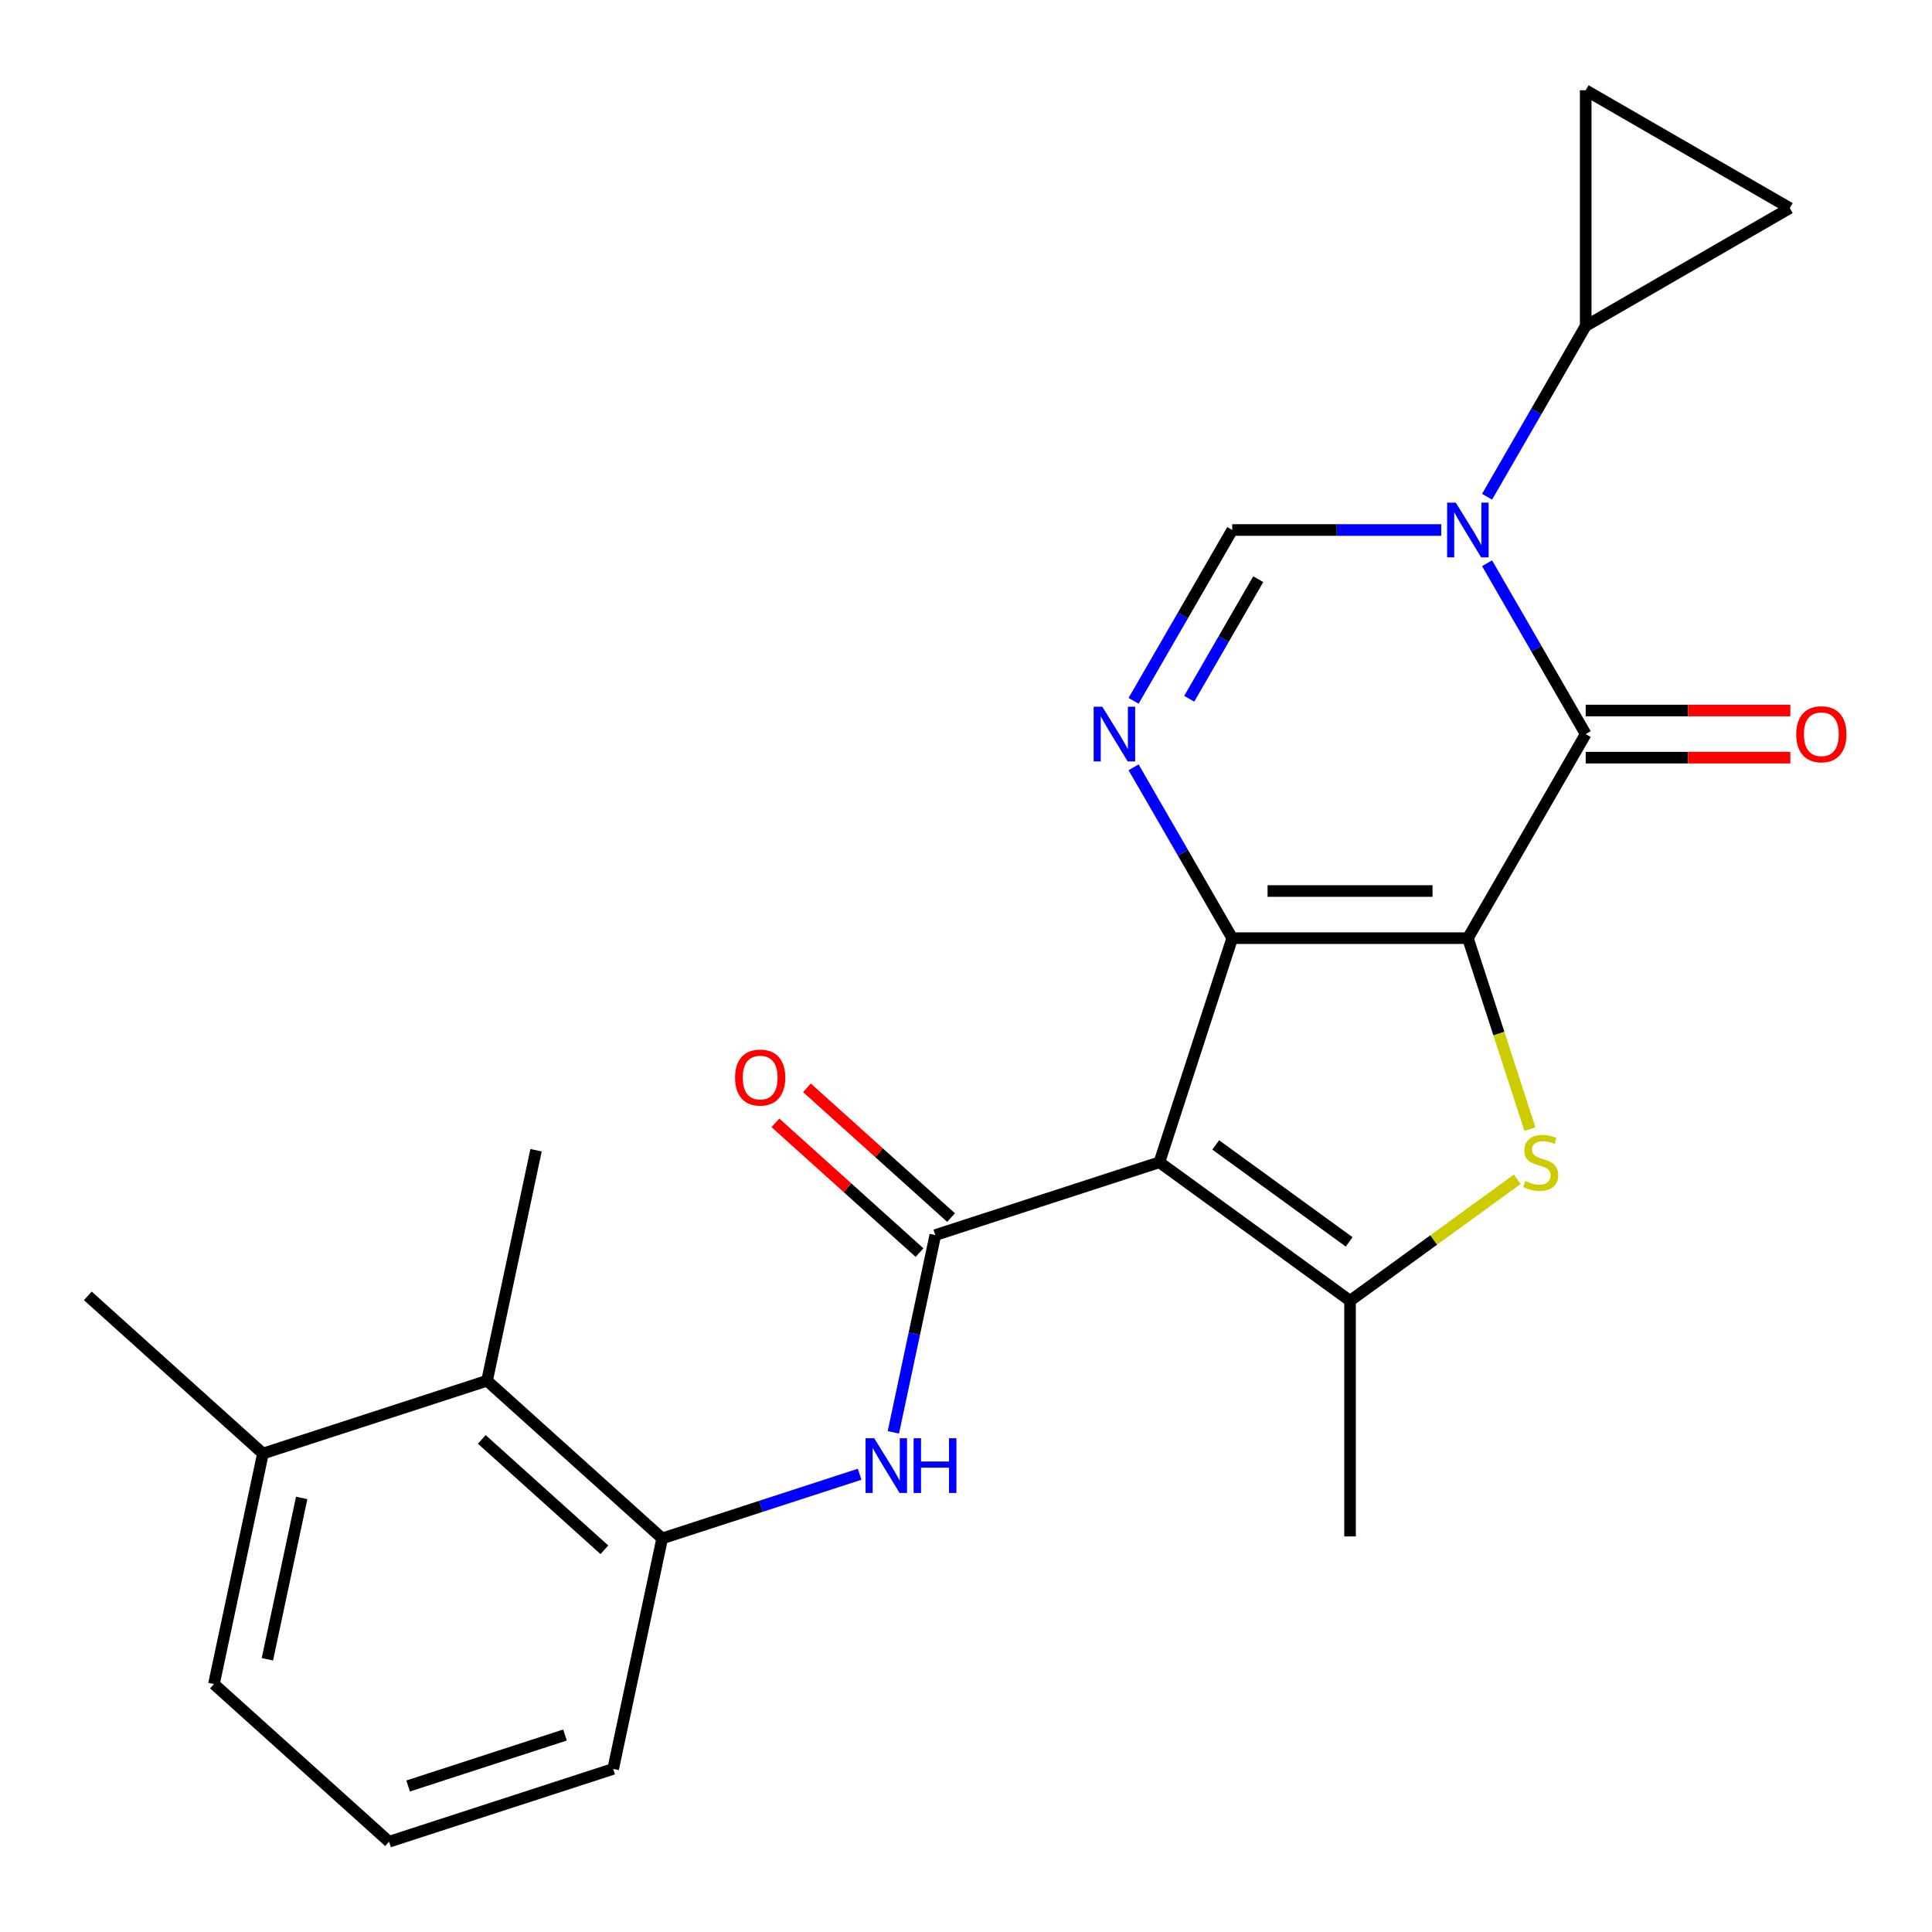 <?xml version='1.0' encoding='iso-8859-1'?>
<svg version='1.1' baseProfile='full'
              xmlns='http://www.w3.org/2000/svg'
                      xmlns:rdkit='http://www.rdkit.org/xml'
                      xmlns:xlink='http://www.w3.org/1999/xlink'
                  xml:space='preserve'
width='1000px' height='1000px' viewBox='0 0 1000 1000'>
<!-- END OF HEADER -->
<rect style='opacity:1.0;fill:#FFFFFF;stroke:none' width='1000' height='1000' x='0' y='0'> </rect>
<path class='bond-0' d='M 759.77,485.587 L 637.798,485.587' style='fill:none;fill-rule:evenodd;stroke:#000000;stroke-width:6px;stroke-linecap:butt;stroke-linejoin:miter;stroke-opacity:1' />
<path class='bond-0' d='M 741.474,461.193 L 656.094,461.193' style='fill:none;fill-rule:evenodd;stroke:#000000;stroke-width:6px;stroke-linecap:butt;stroke-linejoin:miter;stroke-opacity:1' />
<path class='bond-2' d='M 759.77,485.587 L 820.756,379.957' style='fill:none;fill-rule:evenodd;stroke:#000000;stroke-width:6px;stroke-linecap:butt;stroke-linejoin:miter;stroke-opacity:1' />
<path class='bond-4' d='M 759.77,485.587 L 775.826,535.004' style='fill:none;fill-rule:evenodd;stroke:#000000;stroke-width:6px;stroke-linecap:butt;stroke-linejoin:miter;stroke-opacity:1' />
<path class='bond-4' d='M 775.826,535.004 L 791.883,584.42' style='fill:none;fill-rule:evenodd;stroke:#CCCC00;stroke-width:6px;stroke-linecap:butt;stroke-linejoin:miter;stroke-opacity:1' />
<path class='bond-1' d='M 637.798,485.587 L 600.106,601.59' style='fill:none;fill-rule:evenodd;stroke:#000000;stroke-width:6px;stroke-linecap:butt;stroke-linejoin:miter;stroke-opacity:1' />
<path class='bond-5' d='M 637.798,485.587 L 612.273,441.377' style='fill:none;fill-rule:evenodd;stroke:#000000;stroke-width:6px;stroke-linecap:butt;stroke-linejoin:miter;stroke-opacity:1' />
<path class='bond-5' d='M 612.273,441.377 L 586.748,397.166' style='fill:none;fill-rule:evenodd;stroke:#0000FF;stroke-width:6px;stroke-linecap:butt;stroke-linejoin:miter;stroke-opacity:1' />
<path class='bond-7' d='M 600.106,601.59 L 484.104,639.281' style='fill:none;fill-rule:evenodd;stroke:#000000;stroke-width:6px;stroke-linecap:butt;stroke-linejoin:miter;stroke-opacity:1' />
<path class='bond-24' d='M 600.106,601.59 L 698.784,673.283' style='fill:none;fill-rule:evenodd;stroke:#000000;stroke-width:6px;stroke-linecap:butt;stroke-linejoin:miter;stroke-opacity:1' />
<path class='bond-24' d='M 629.247,592.608 L 698.321,642.793' style='fill:none;fill-rule:evenodd;stroke:#000000;stroke-width:6px;stroke-linecap:butt;stroke-linejoin:miter;stroke-opacity:1' />
<path class='bond-3' d='M 820.756,379.957 L 795.231,335.746' style='fill:none;fill-rule:evenodd;stroke:#000000;stroke-width:6px;stroke-linecap:butt;stroke-linejoin:miter;stroke-opacity:1' />
<path class='bond-3' d='M 795.231,335.746 L 769.706,291.535' style='fill:none;fill-rule:evenodd;stroke:#0000FF;stroke-width:6px;stroke-linecap:butt;stroke-linejoin:miter;stroke-opacity:1' />
<path class='bond-15' d='M 820.756,392.154 L 873.717,392.154' style='fill:none;fill-rule:evenodd;stroke:#000000;stroke-width:6px;stroke-linecap:butt;stroke-linejoin:miter;stroke-opacity:1' />
<path class='bond-15' d='M 873.717,392.154 L 926.678,392.154' style='fill:none;fill-rule:evenodd;stroke:#FF0000;stroke-width:6px;stroke-linecap:butt;stroke-linejoin:miter;stroke-opacity:1' />
<path class='bond-15' d='M 820.756,367.759 L 873.717,367.759' style='fill:none;fill-rule:evenodd;stroke:#000000;stroke-width:6px;stroke-linecap:butt;stroke-linejoin:miter;stroke-opacity:1' />
<path class='bond-15' d='M 873.717,367.759 L 926.678,367.759' style='fill:none;fill-rule:evenodd;stroke:#FF0000;stroke-width:6px;stroke-linecap:butt;stroke-linejoin:miter;stroke-opacity:1' />
<path class='bond-8' d='M 745.98,274.326 L 691.889,274.326' style='fill:none;fill-rule:evenodd;stroke:#0000FF;stroke-width:6px;stroke-linecap:butt;stroke-linejoin:miter;stroke-opacity:1' />
<path class='bond-8' d='M 691.889,274.326 L 637.798,274.326' style='fill:none;fill-rule:evenodd;stroke:#000000;stroke-width:6px;stroke-linecap:butt;stroke-linejoin:miter;stroke-opacity:1' />
<path class='bond-9' d='M 769.706,257.116 L 795.231,212.906' style='fill:none;fill-rule:evenodd;stroke:#0000FF;stroke-width:6px;stroke-linecap:butt;stroke-linejoin:miter;stroke-opacity:1' />
<path class='bond-9' d='M 795.231,212.906 L 820.756,168.695' style='fill:none;fill-rule:evenodd;stroke:#000000;stroke-width:6px;stroke-linecap:butt;stroke-linejoin:miter;stroke-opacity:1' />
<path class='bond-6' d='M 785.332,610.402 L 742.058,641.843' style='fill:none;fill-rule:evenodd;stroke:#CCCC00;stroke-width:6px;stroke-linecap:butt;stroke-linejoin:miter;stroke-opacity:1' />
<path class='bond-6' d='M 742.058,641.843 L 698.784,673.283' style='fill:none;fill-rule:evenodd;stroke:#000000;stroke-width:6px;stroke-linecap:butt;stroke-linejoin:miter;stroke-opacity:1' />
<path class='bond-25' d='M 586.748,362.747 L 612.273,318.537' style='fill:none;fill-rule:evenodd;stroke:#0000FF;stroke-width:6px;stroke-linecap:butt;stroke-linejoin:miter;stroke-opacity:1' />
<path class='bond-25' d='M 612.273,318.537 L 637.798,274.326' style='fill:none;fill-rule:evenodd;stroke:#000000;stroke-width:6px;stroke-linecap:butt;stroke-linejoin:miter;stroke-opacity:1' />
<path class='bond-25' d='M 615.531,361.681 L 633.399,330.734' style='fill:none;fill-rule:evenodd;stroke:#0000FF;stroke-width:6px;stroke-linecap:butt;stroke-linejoin:miter;stroke-opacity:1' />
<path class='bond-25' d='M 633.399,330.734 L 651.266,299.786' style='fill:none;fill-rule:evenodd;stroke:#000000;stroke-width:6px;stroke-linecap:butt;stroke-linejoin:miter;stroke-opacity:1' />
<path class='bond-18' d='M 698.784,673.283 L 698.784,795.255' style='fill:none;fill-rule:evenodd;stroke:#000000;stroke-width:6px;stroke-linecap:butt;stroke-linejoin:miter;stroke-opacity:1' />
<path class='bond-10' d='M 484.104,639.281 L 473.253,690.33' style='fill:none;fill-rule:evenodd;stroke:#000000;stroke-width:6px;stroke-linecap:butt;stroke-linejoin:miter;stroke-opacity:1' />
<path class='bond-10' d='M 473.253,690.33 L 462.403,741.378' style='fill:none;fill-rule:evenodd;stroke:#0000FF;stroke-width:6px;stroke-linecap:butt;stroke-linejoin:miter;stroke-opacity:1' />
<path class='bond-16' d='M 492.266,630.217 L 454.969,596.635' style='fill:none;fill-rule:evenodd;stroke:#000000;stroke-width:6px;stroke-linecap:butt;stroke-linejoin:miter;stroke-opacity:1' />
<path class='bond-16' d='M 454.969,596.635 L 417.672,563.052' style='fill:none;fill-rule:evenodd;stroke:#FF0000;stroke-width:6px;stroke-linecap:butt;stroke-linejoin:miter;stroke-opacity:1' />
<path class='bond-16' d='M 475.943,648.345 L 438.646,614.763' style='fill:none;fill-rule:evenodd;stroke:#000000;stroke-width:6px;stroke-linecap:butt;stroke-linejoin:miter;stroke-opacity:1' />
<path class='bond-16' d='M 438.646,614.763 L 401.349,581.181' style='fill:none;fill-rule:evenodd;stroke:#FF0000;stroke-width:6px;stroke-linecap:butt;stroke-linejoin:miter;stroke-opacity:1' />
<path class='bond-12' d='M 820.756,168.695 L 820.756,46.723' style='fill:none;fill-rule:evenodd;stroke:#000000;stroke-width:6px;stroke-linecap:butt;stroke-linejoin:miter;stroke-opacity:1' />
<path class='bond-13' d='M 820.756,168.695 L 926.387,107.709' style='fill:none;fill-rule:evenodd;stroke:#000000;stroke-width:6px;stroke-linecap:butt;stroke-linejoin:miter;stroke-opacity:1' />
<path class='bond-11' d='M 444.955,763.068 L 393.849,779.674' style='fill:none;fill-rule:evenodd;stroke:#0000FF;stroke-width:6px;stroke-linecap:butt;stroke-linejoin:miter;stroke-opacity:1' />
<path class='bond-11' d='M 393.849,779.674 L 342.742,796.279' style='fill:none;fill-rule:evenodd;stroke:#000000;stroke-width:6px;stroke-linecap:butt;stroke-linejoin:miter;stroke-opacity:1' />
<path class='bond-14' d='M 342.742,796.279 L 252.1,714.664' style='fill:none;fill-rule:evenodd;stroke:#000000;stroke-width:6px;stroke-linecap:butt;stroke-linejoin:miter;stroke-opacity:1' />
<path class='bond-14' d='M 312.823,802.165 L 249.373,745.035' style='fill:none;fill-rule:evenodd;stroke:#000000;stroke-width:6px;stroke-linecap:butt;stroke-linejoin:miter;stroke-opacity:1' />
<path class='bond-19' d='M 342.742,796.279 L 317.383,915.586' style='fill:none;fill-rule:evenodd;stroke:#000000;stroke-width:6px;stroke-linecap:butt;stroke-linejoin:miter;stroke-opacity:1' />
<path class='bond-26' d='M 820.756,46.723 L 926.387,107.709' style='fill:none;fill-rule:evenodd;stroke:#000000;stroke-width:6px;stroke-linecap:butt;stroke-linejoin:miter;stroke-opacity:1' />
<path class='bond-17' d='M 252.1,714.664 L 136.097,752.355' style='fill:none;fill-rule:evenodd;stroke:#000000;stroke-width:6px;stroke-linecap:butt;stroke-linejoin:miter;stroke-opacity:1' />
<path class='bond-21' d='M 252.1,714.664 L 277.459,595.357' style='fill:none;fill-rule:evenodd;stroke:#000000;stroke-width:6px;stroke-linecap:butt;stroke-linejoin:miter;stroke-opacity:1' />
<path class='bond-23' d='M 136.097,752.355 L 45.455,670.74' style='fill:none;fill-rule:evenodd;stroke:#000000;stroke-width:6px;stroke-linecap:butt;stroke-linejoin:miter;stroke-opacity:1' />
<path class='bond-27' d='M 136.097,752.355 L 110.738,871.662' style='fill:none;fill-rule:evenodd;stroke:#000000;stroke-width:6px;stroke-linecap:butt;stroke-linejoin:miter;stroke-opacity:1' />
<path class='bond-27' d='M 156.155,775.323 L 138.403,858.838' style='fill:none;fill-rule:evenodd;stroke:#000000;stroke-width:6px;stroke-linecap:butt;stroke-linejoin:miter;stroke-opacity:1' />
<path class='bond-20' d='M 317.383,915.586 L 201.381,953.277' style='fill:none;fill-rule:evenodd;stroke:#000000;stroke-width:6px;stroke-linecap:butt;stroke-linejoin:miter;stroke-opacity:1' />
<path class='bond-20' d='M 292.444,898.039 L 211.243,924.423' style='fill:none;fill-rule:evenodd;stroke:#000000;stroke-width:6px;stroke-linecap:butt;stroke-linejoin:miter;stroke-opacity:1' />
<path class='bond-22' d='M 201.381,953.277 L 110.738,871.662' style='fill:none;fill-rule:evenodd;stroke:#000000;stroke-width:6px;stroke-linecap:butt;stroke-linejoin:miter;stroke-opacity:1' />
<path  class='atom-4' d='M 753.51 260.166
L 762.79 275.166
Q 763.71 276.646, 765.19 279.326
Q 766.67 282.006, 766.75 282.166
L 766.75 260.166
L 770.51 260.166
L 770.51 288.486
L 766.63 288.486
L 756.67 272.086
Q 755.51 270.166, 754.27 267.966
Q 753.07 265.766, 752.71 265.086
L 752.71 288.486
L 749.03 288.486
L 749.03 260.166
L 753.51 260.166
' fill='#0000FF'/>
<path  class='atom-5' d='M 789.461 611.31
Q 789.781 611.43, 791.101 611.99
Q 792.421 612.55, 793.861 612.91
Q 795.341 613.23, 796.781 613.23
Q 799.461 613.23, 801.021 611.95
Q 802.581 610.63, 802.581 608.35
Q 802.581 606.79, 801.781 605.83
Q 801.021 604.87, 799.821 604.35
Q 798.621 603.83, 796.621 603.23
Q 794.101 602.47, 792.581 601.75
Q 791.101 601.03, 790.021 599.51
Q 788.981 597.99, 788.981 595.43
Q 788.981 591.87, 791.381 589.67
Q 793.821 587.47, 798.621 587.47
Q 801.901 587.47, 805.621 589.03
L 804.701 592.11
Q 801.301 590.71, 798.741 590.71
Q 795.981 590.71, 794.461 591.87
Q 792.941 592.99, 792.981 594.95
Q 792.981 596.47, 793.741 597.39
Q 794.541 598.31, 795.661 598.83
Q 796.821 599.35, 798.741 599.95
Q 801.301 600.75, 802.821 601.55
Q 804.341 602.35, 805.421 603.99
Q 806.541 605.59, 806.541 608.35
Q 806.541 612.27, 803.901 614.39
Q 801.301 616.47, 796.941 616.47
Q 794.421 616.47, 792.501 615.91
Q 790.621 615.39, 788.381 614.47
L 789.461 611.31
' fill='#CCCC00'/>
<path  class='atom-6' d='M 570.552 365.797
L 579.832 380.797
Q 580.752 382.277, 582.232 384.957
Q 583.712 387.637, 583.792 387.797
L 583.792 365.797
L 587.552 365.797
L 587.552 394.117
L 583.672 394.117
L 573.712 377.717
Q 572.552 375.797, 571.312 373.597
Q 570.112 371.397, 569.752 370.717
L 569.752 394.117
L 566.072 394.117
L 566.072 365.797
L 570.552 365.797
' fill='#0000FF'/>
<path  class='atom-11' d='M 452.485 744.428
L 461.765 759.428
Q 462.685 760.908, 464.165 763.588
Q 465.645 766.268, 465.725 766.428
L 465.725 744.428
L 469.485 744.428
L 469.485 772.748
L 465.605 772.748
L 455.645 756.348
Q 454.485 754.428, 453.245 752.228
Q 452.045 750.028, 451.685 749.348
L 451.685 772.748
L 448.005 772.748
L 448.005 744.428
L 452.485 744.428
' fill='#0000FF'/>
<path  class='atom-11' d='M 472.885 744.428
L 476.725 744.428
L 476.725 756.468
L 491.205 756.468
L 491.205 744.428
L 495.045 744.428
L 495.045 772.748
L 491.205 772.748
L 491.205 759.668
L 476.725 759.668
L 476.725 772.748
L 472.885 772.748
L 472.885 744.428
' fill='#0000FF'/>
<path  class='atom-16' d='M 929.728 380.037
Q 929.728 373.237, 933.088 369.437
Q 936.448 365.637, 942.728 365.637
Q 949.008 365.637, 952.368 369.437
Q 955.728 373.237, 955.728 380.037
Q 955.728 386.917, 952.328 390.837
Q 948.928 394.717, 942.728 394.717
Q 936.488 394.717, 933.088 390.837
Q 929.728 386.957, 929.728 380.037
M 942.728 391.517
Q 947.048 391.517, 949.368 388.637
Q 951.728 385.717, 951.728 380.037
Q 951.728 374.477, 949.368 371.677
Q 947.048 368.837, 942.728 368.837
Q 938.408 368.837, 936.048 371.637
Q 933.728 374.437, 933.728 380.037
Q 933.728 385.757, 936.048 388.637
Q 938.408 391.517, 942.728 391.517
' fill='#FF0000'/>
<path  class='atom-17' d='M 380.461 557.746
Q 380.461 550.946, 383.821 547.146
Q 387.181 543.346, 393.461 543.346
Q 399.741 543.346, 403.101 547.146
Q 406.461 550.946, 406.461 557.746
Q 406.461 564.626, 403.061 568.546
Q 399.661 572.426, 393.461 572.426
Q 387.221 572.426, 383.821 568.546
Q 380.461 564.666, 380.461 557.746
M 393.461 569.226
Q 397.781 569.226, 400.101 566.346
Q 402.461 563.426, 402.461 557.746
Q 402.461 552.186, 400.101 549.386
Q 397.781 546.546, 393.461 546.546
Q 389.141 546.546, 386.781 549.346
Q 384.461 552.146, 384.461 557.746
Q 384.461 563.466, 386.781 566.346
Q 389.141 569.226, 393.461 569.226
' fill='#FF0000'/>
</svg>
